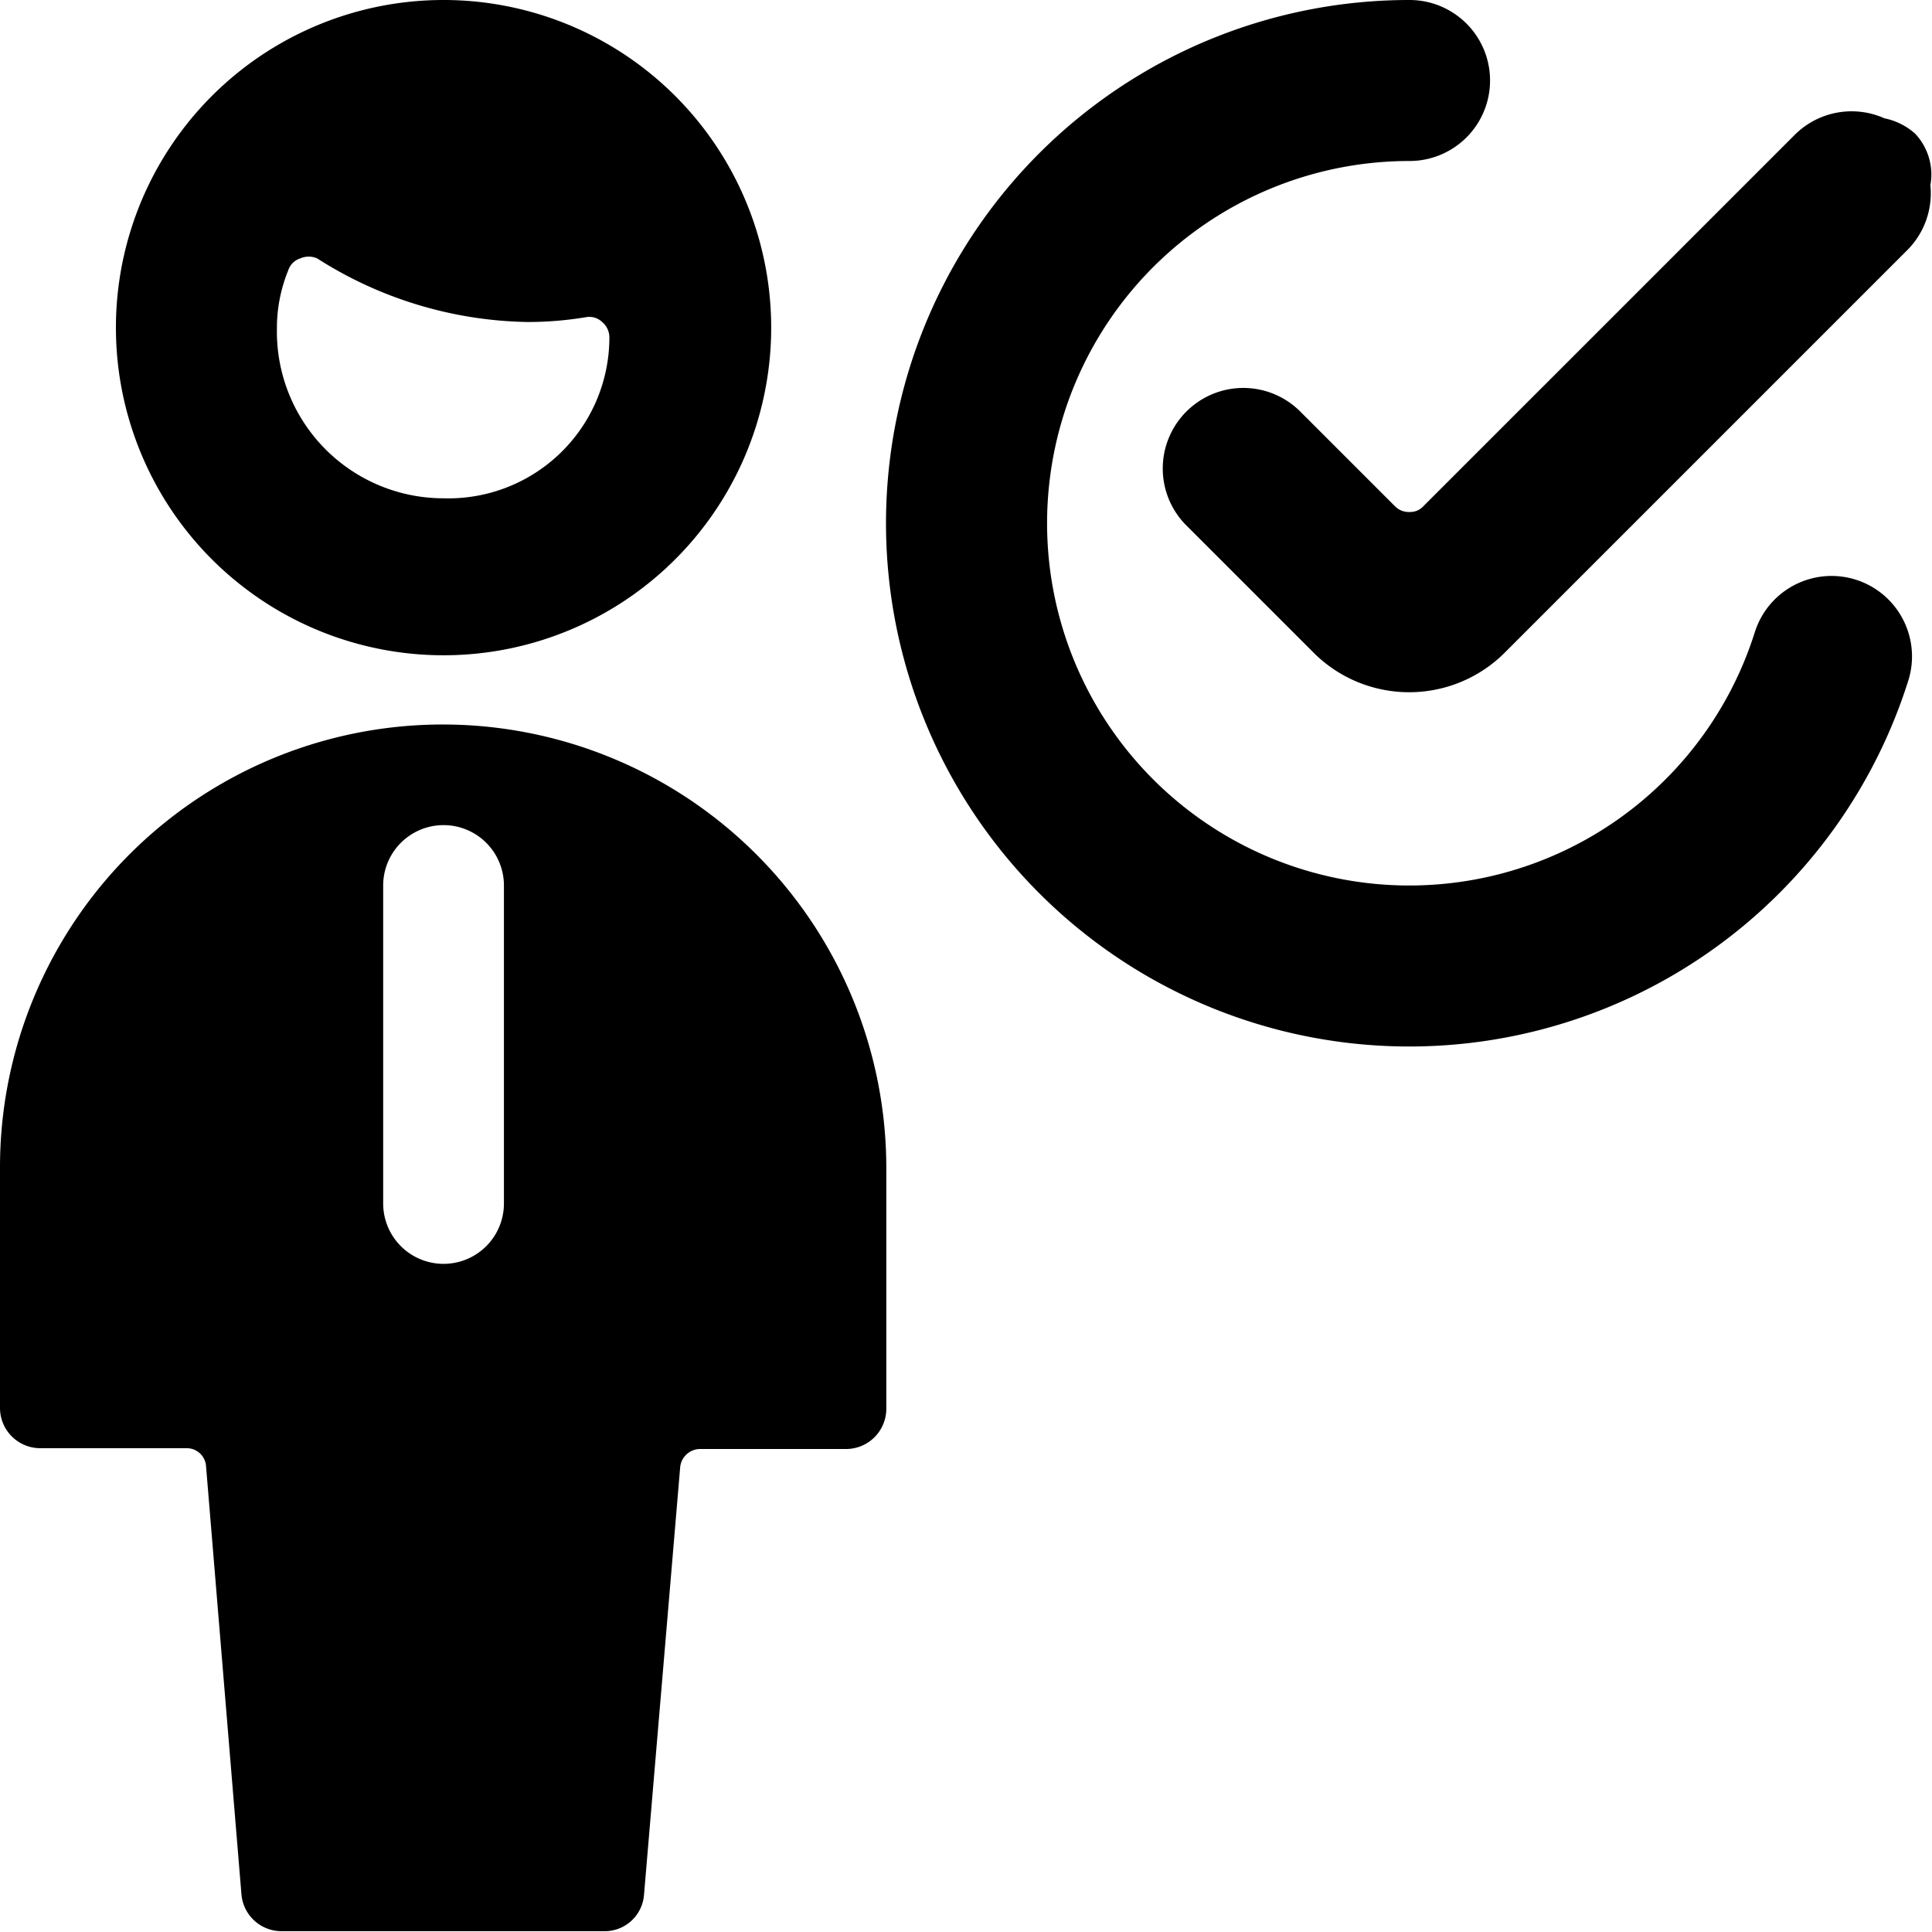 <svg xmlns="http://www.w3.org/2000/svg" viewBox="0 0 24 24"><g><path d="M23.79 1.66a0.81 0.81 0 0 0 -0.38 -0.19 1 1 0 0 0 -1.11 0.2l-4.62 4.62a0.22 0.22 0 0 1 -0.17 0.07 0.24 0.24 0 0 1 -0.18 -0.07l-1.18 -1.18a1 1 0 0 0 -1.41 0 1 1 0 0 0 0 1.42l1.57 1.57a1.68 1.68 0 0 0 2.39 0l5 -5a1 1 0 0 0 0.28 -0.8 0.74 0.74 0 0 0 -0.19 -0.64Z" fill="#000000" stroke-width="1"></path><path d="M23.05 7.2a1 1 0 0 0 -1.25 0.65A4.5 4.5 0 1 1 17.51 2a1 1 0 1 0 0 -2 6.5 6.5 0 1 0 6.2 8.44 1 1 0 0 0 -0.66 -1.24Z" fill="#000000" stroke-width="1"></path><path d="M5.51 9A5.5 5.5 0 0 0 0 14.49v3a0.5 0.5 0 0 0 0.5 0.5h1.82a0.24 0.24 0 0 1 0.24 0.23L3 23.54a0.5 0.5 0 0 0 0.5 0.45h4a0.49 0.49 0 0 0 0.5 -0.45l0.45 -5.32A0.25 0.25 0 0 1 8.7 18h1.81a0.5 0.5 0 0 0 0.5 -0.5v-3A5.51 5.51 0 0 0 5.51 9Zm0.75 5.95a0.75 0.75 0 0 1 -1.5 0V11a0.75 0.75 0 0 1 1.5 0Z" fill="#000000" stroke-width="1"></path><path d="M5.51 8.14a4.07 4.07 0 1 0 -4.07 -4.06 4.07 4.07 0 0 0 4.07 4.06ZM3.58 3.36a0.23 0.23 0 0 1 0.15 -0.15 0.26 0.26 0 0 1 0.21 0A5 5 0 0 0 6.55 4a4.4 4.4 0 0 0 0.73 -0.06 0.23 0.23 0 0 1 0.2 0.06 0.25 0.25 0 0 1 0.09 0.19 2 2 0 0 1 -2.06 2 2.07 2.07 0 0 1 -2.07 -2.11 1.89 1.89 0 0 1 0.14 -0.72Z" fill="#000000" stroke-width="1"></path></g></svg>